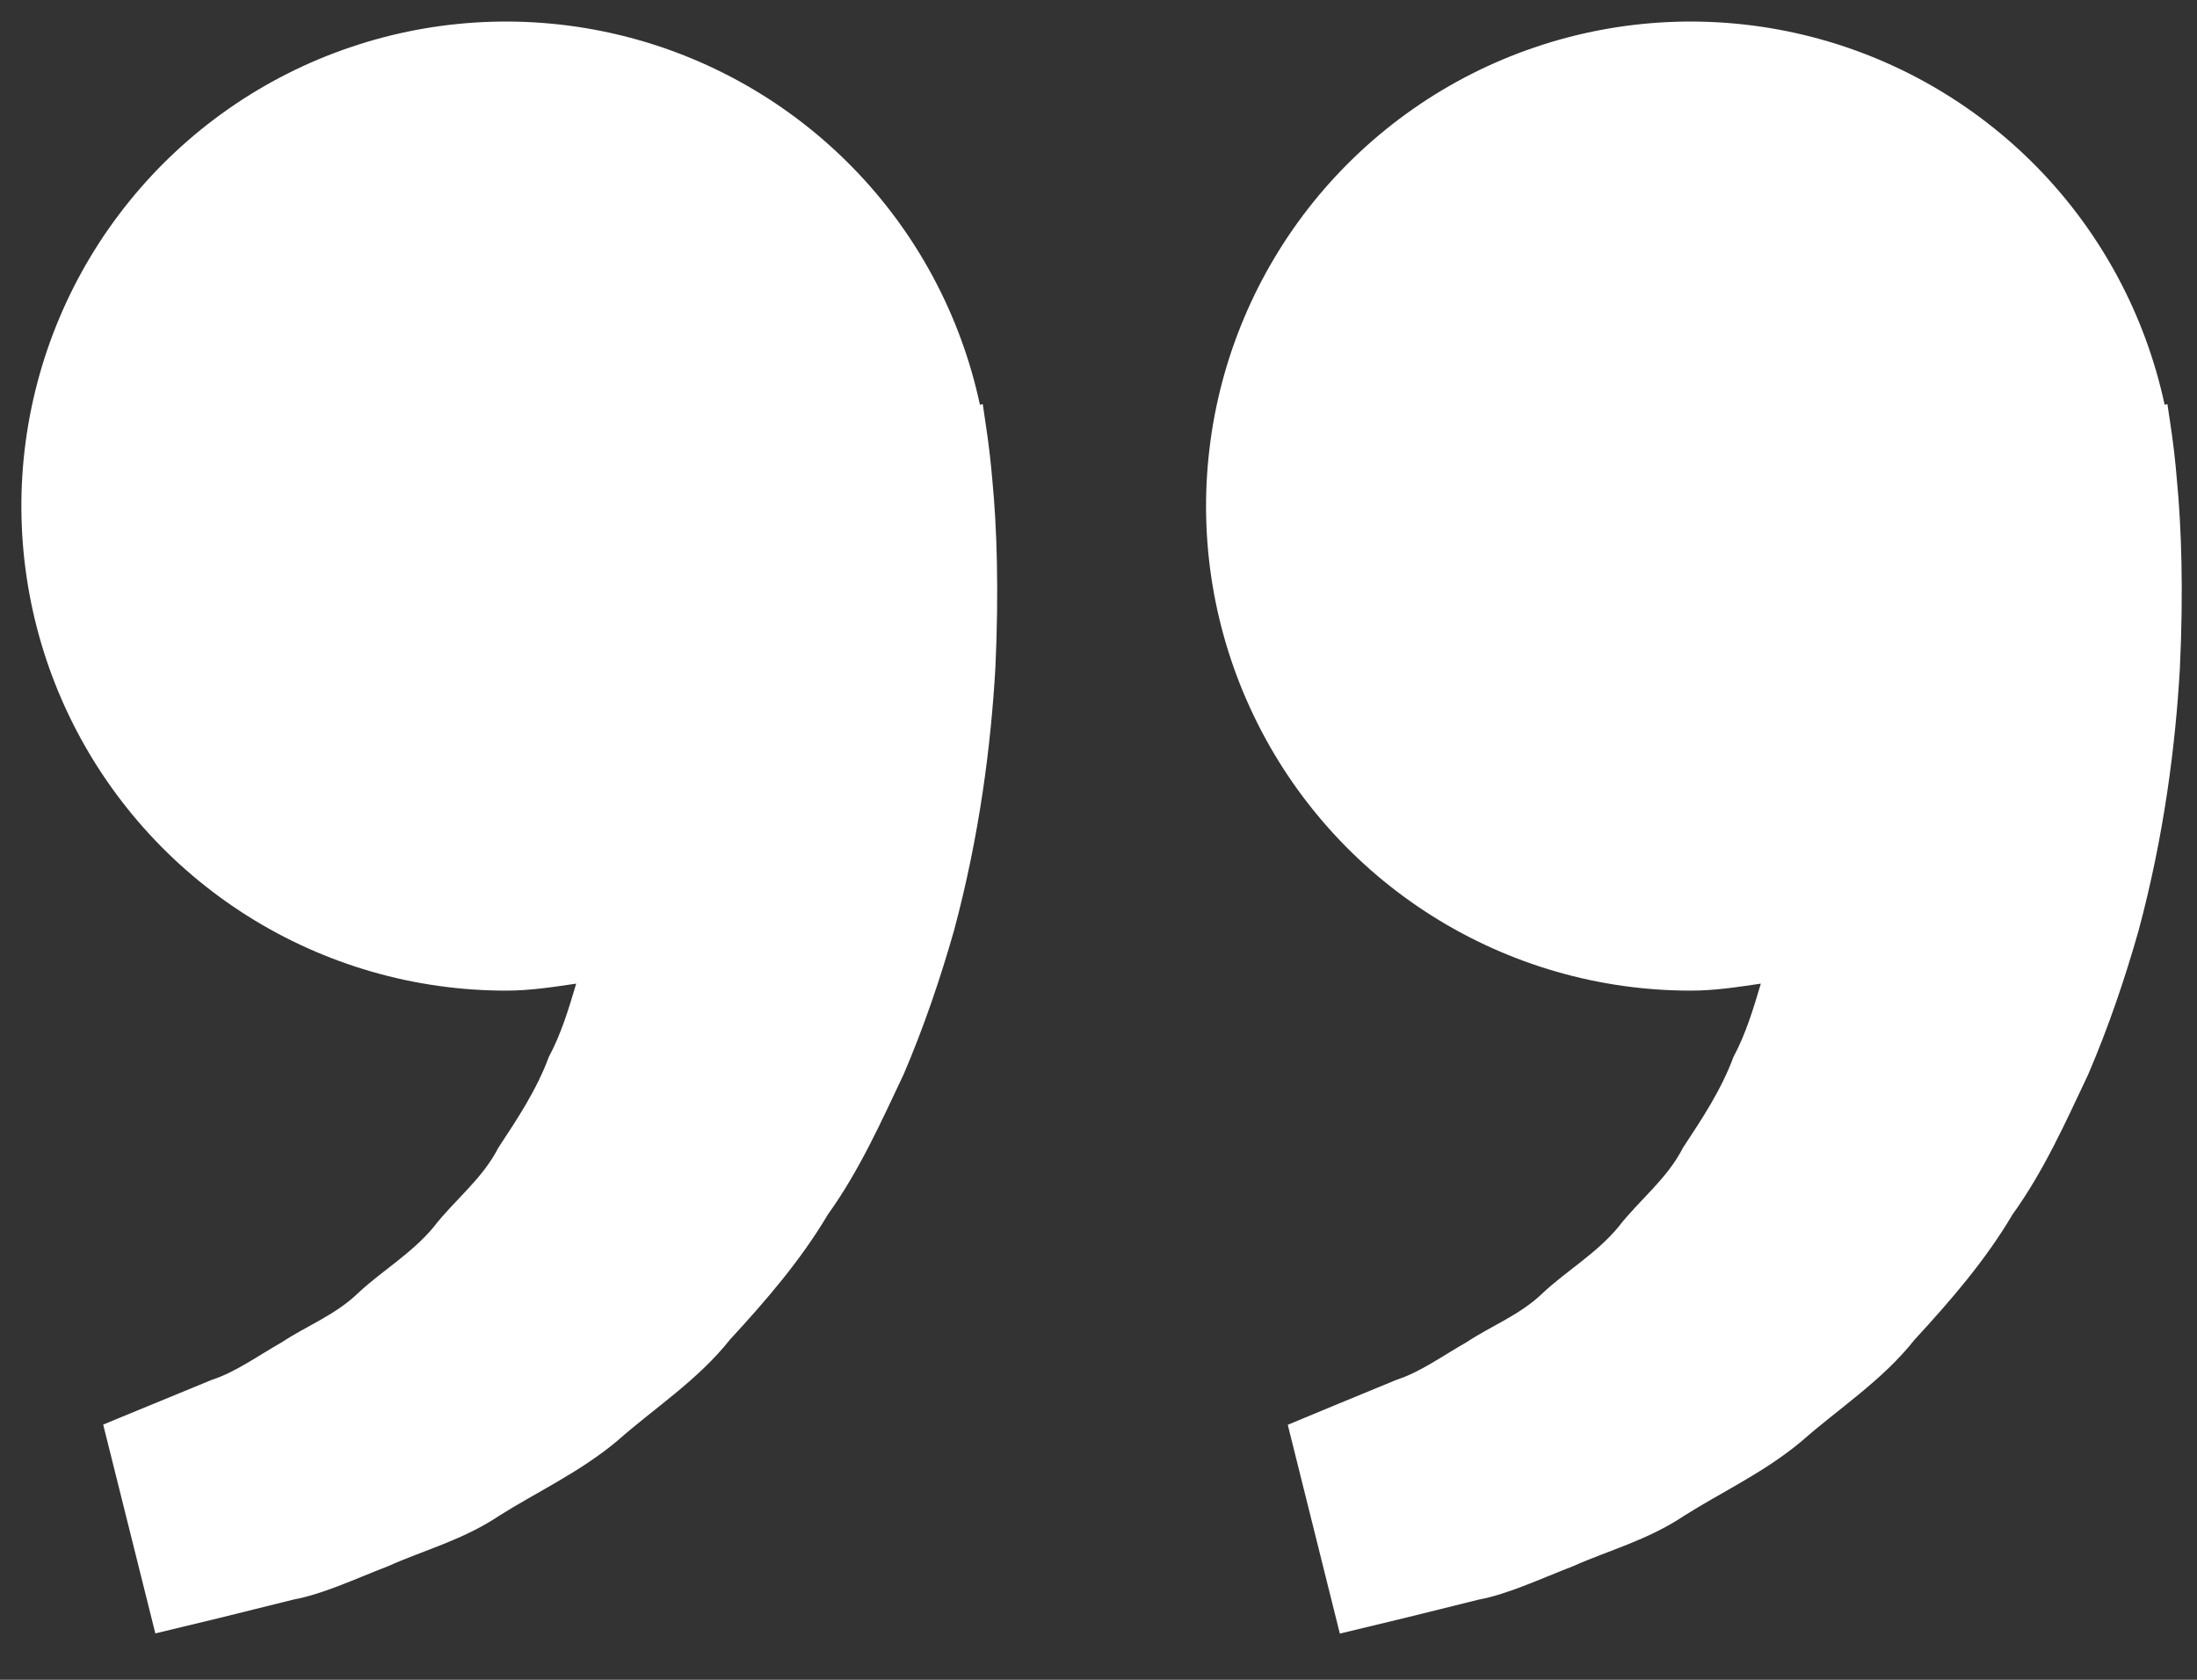 <svg xmlns="http://www.w3.org/2000/svg" width="34" height="26" viewBox="0 0 34 26" fill="none"><rect x="0" y="0" width="34" height="26" fill="#333333" stroke="none"/><path d="M33.584 6.535L33.542 6.255L33.499 6.265C33.202 4.88 32.52 3.607 31.531 2.594C30.541 1.581 29.285 0.868 27.908 0.539C26.53 0.21 25.088 0.277 23.747 0.734C22.407 1.19 21.223 2.017 20.332 3.118C19.442 4.219 18.881 5.55 18.716 6.957C18.55 8.363 18.786 9.788 19.397 11.066C20.007 12.344 20.967 13.423 22.165 14.178C23.363 14.933 24.751 15.334 26.167 15.333C26.539 15.333 26.895 15.277 27.25 15.225C27.135 15.612 27.017 16.005 26.827 16.358C26.637 16.872 26.34 17.317 26.045 17.765C25.799 18.25 25.364 18.578 25.044 18.993C24.709 19.397 24.252 19.665 23.89 20C23.535 20.35 23.07 20.525 22.7 20.772C22.314 20.993 21.977 21.238 21.617 21.355L20.719 21.725L19.929 22.053L20.735 25.285L21.73 25.045C22.049 24.965 22.437 24.872 22.879 24.76C23.33 24.677 23.812 24.448 24.349 24.24C24.877 24.002 25.492 23.843 26.062 23.462C26.635 23.098 27.297 22.795 27.88 22.308C28.445 21.807 29.127 21.372 29.63 20.735C30.18 20.138 30.724 19.512 31.145 18.798C31.634 18.118 31.965 17.372 32.315 16.633C32.632 15.895 32.887 15.14 33.095 14.407C33.49 12.937 33.667 11.54 33.735 10.345C33.792 9.148 33.759 8.153 33.689 7.433C33.665 7.133 33.63 6.833 33.584 6.535ZM15.25 6.535L15.209 6.255L15.165 6.265C14.869 4.88 14.187 3.607 13.197 2.594C12.208 1.581 10.952 0.868 9.575 0.539C8.197 0.21 6.755 0.277 5.414 0.734C4.073 1.19 2.889 2.017 1.999 3.118C1.108 4.219 0.548 5.55 0.382 6.957C0.217 8.363 0.453 9.788 1.063 11.066C1.674 12.344 2.634 13.423 3.832 14.178C5.03 14.933 6.417 15.334 7.834 15.333C8.205 15.333 8.562 15.277 8.917 15.225C8.802 15.612 8.684 16.005 8.494 16.358C8.304 16.872 8.007 17.317 7.712 17.765C7.465 18.25 7.03 18.578 6.71 18.993C6.375 19.397 5.919 19.665 5.557 20C5.202 20.35 4.737 20.525 4.367 20.772C3.98 20.993 3.644 21.238 3.284 21.355L2.385 21.725C1.884 21.93 1.597 22.05 1.597 22.05L2.404 25.282L3.399 25.042C3.717 24.962 4.105 24.868 4.547 24.757C4.999 24.673 5.48 24.445 6.017 24.237C6.545 23.998 7.16 23.84 7.73 23.458C8.304 23.095 8.965 22.792 9.549 22.305C10.114 21.803 10.795 21.368 11.299 20.732C11.849 20.135 12.392 19.508 12.814 18.795C13.302 18.115 13.634 17.368 13.984 16.63C14.3 15.892 14.555 15.137 14.764 14.403C15.159 12.933 15.335 11.537 15.404 10.342C15.46 9.145 15.427 8.15 15.357 7.43C15.332 7.13 15.296 6.832 15.25 6.535Z" fill="white"></path></svg>